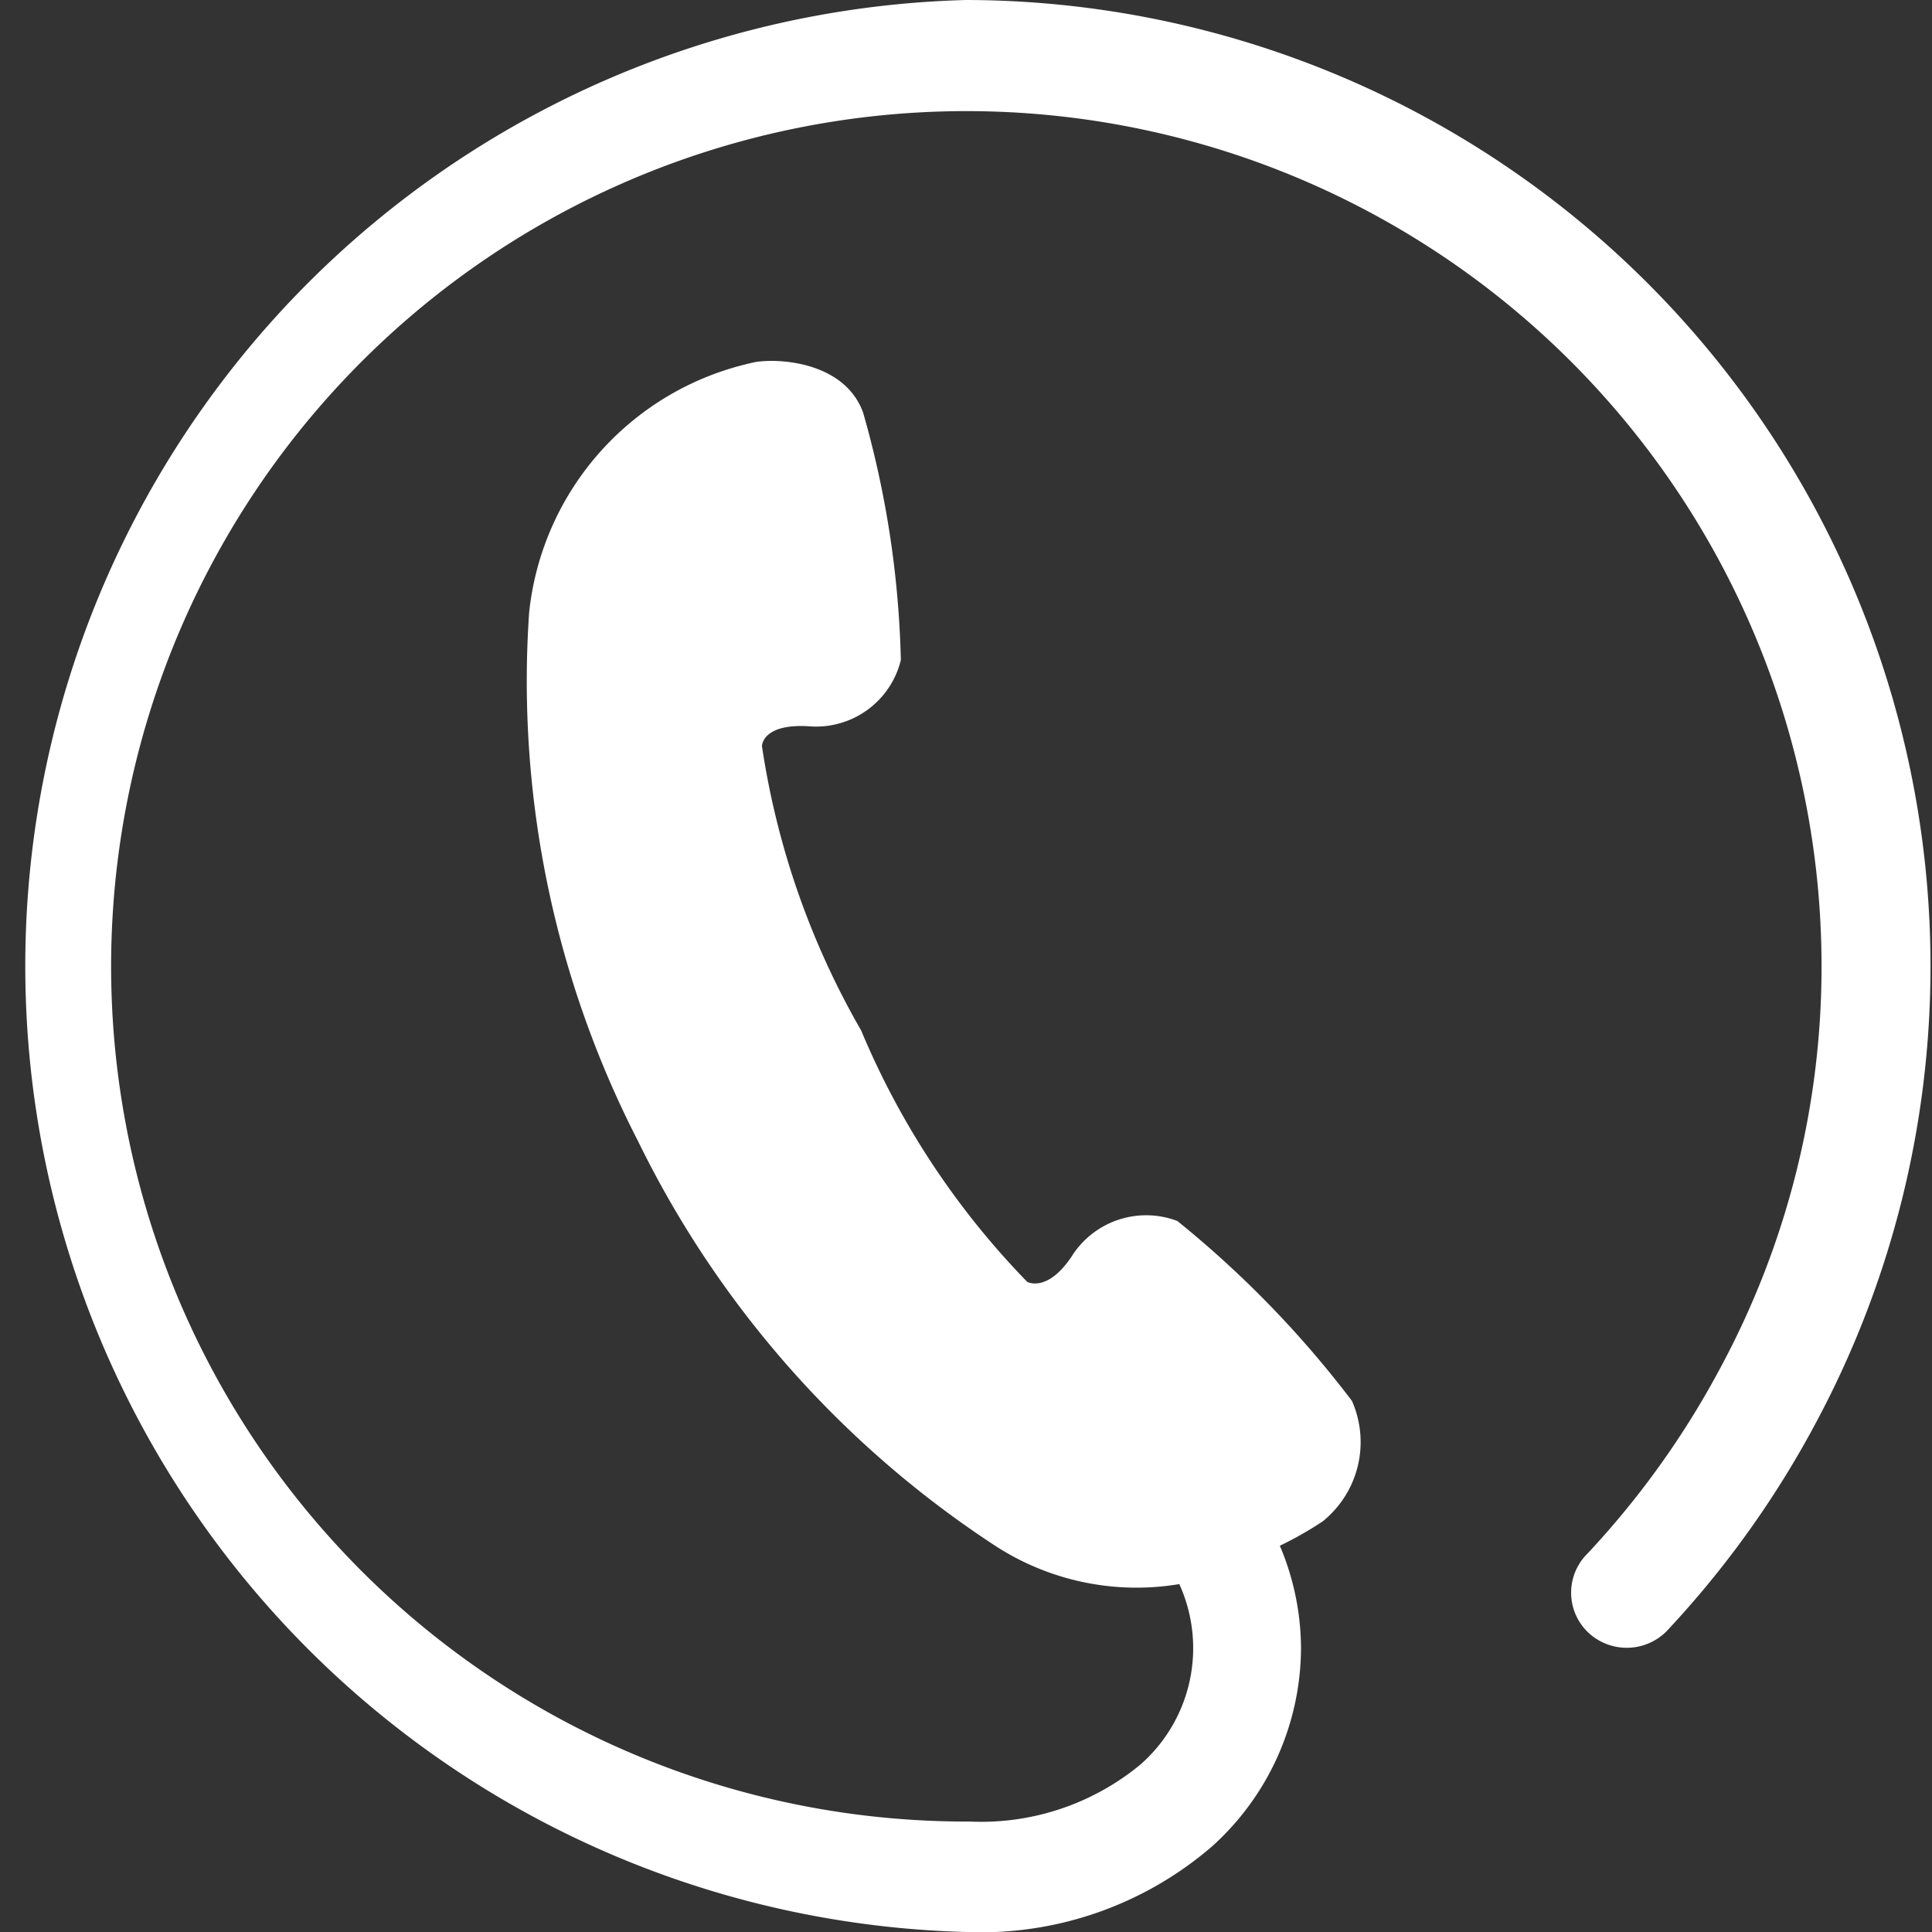 <svg xmlns="http://www.w3.org/2000/svg" width="29.21" height="29.21" viewBox="0 0 29.21 29.21"><rect x="0" y="0" width="29.21" height="29.21" fill="#333333" stroke="none"/><defs><style>.cls-1{fill:#fff;}</style></defs><g id="レイヤー_2" data-name="レイヤー 2"><g id="create"><path class="cls-1" d="M14.61,0a14.61,14.61,0,0,0,0,29.21h0a5.35,5.35,0,0,0,3.71-1.29,4.05,4.05,0,0,0,1.35-3,4,4,0,0,0-.32-1.55A5.29,5.29,0,0,0,20,23a1.54,1.54,0,0,0,.44-1.82,15.63,15.63,0,0,0-2.64-2.72,1.33,1.33,0,0,0-1.6.54c-.37.55-.67.38-.67.38a12.19,12.19,0,0,1-2.51-3.8,12.21,12.21,0,0,1-1.5-4.3s0-.34.7-.3a1.32,1.32,0,0,0,1.4-1,14.81,14.81,0,0,0-.57-3.74c-.3-.83-1.43-.83-1.7-.75A4.33,4.33,0,0,0,8,9.26a15.21,15.21,0,0,0,1.65,8A15.37,15.37,0,0,0,15,23.34a3.92,3.92,0,0,0,2.83.61,2.34,2.34,0,0,1-.59,2.73,3.78,3.78,0,0,1-2.58.86h0A12.93,12.93,0,1,1,27.54,14.61,12.79,12.79,0,0,1,26,20.7a13.15,13.15,0,0,1-2,2.79.83.83,0,0,0,0,1.18.85.85,0,0,0,1.19,0,14.72,14.72,0,0,0,2.26-3.15A14.61,14.61,0,0,0,14.61,0Z"/></g></g></svg>